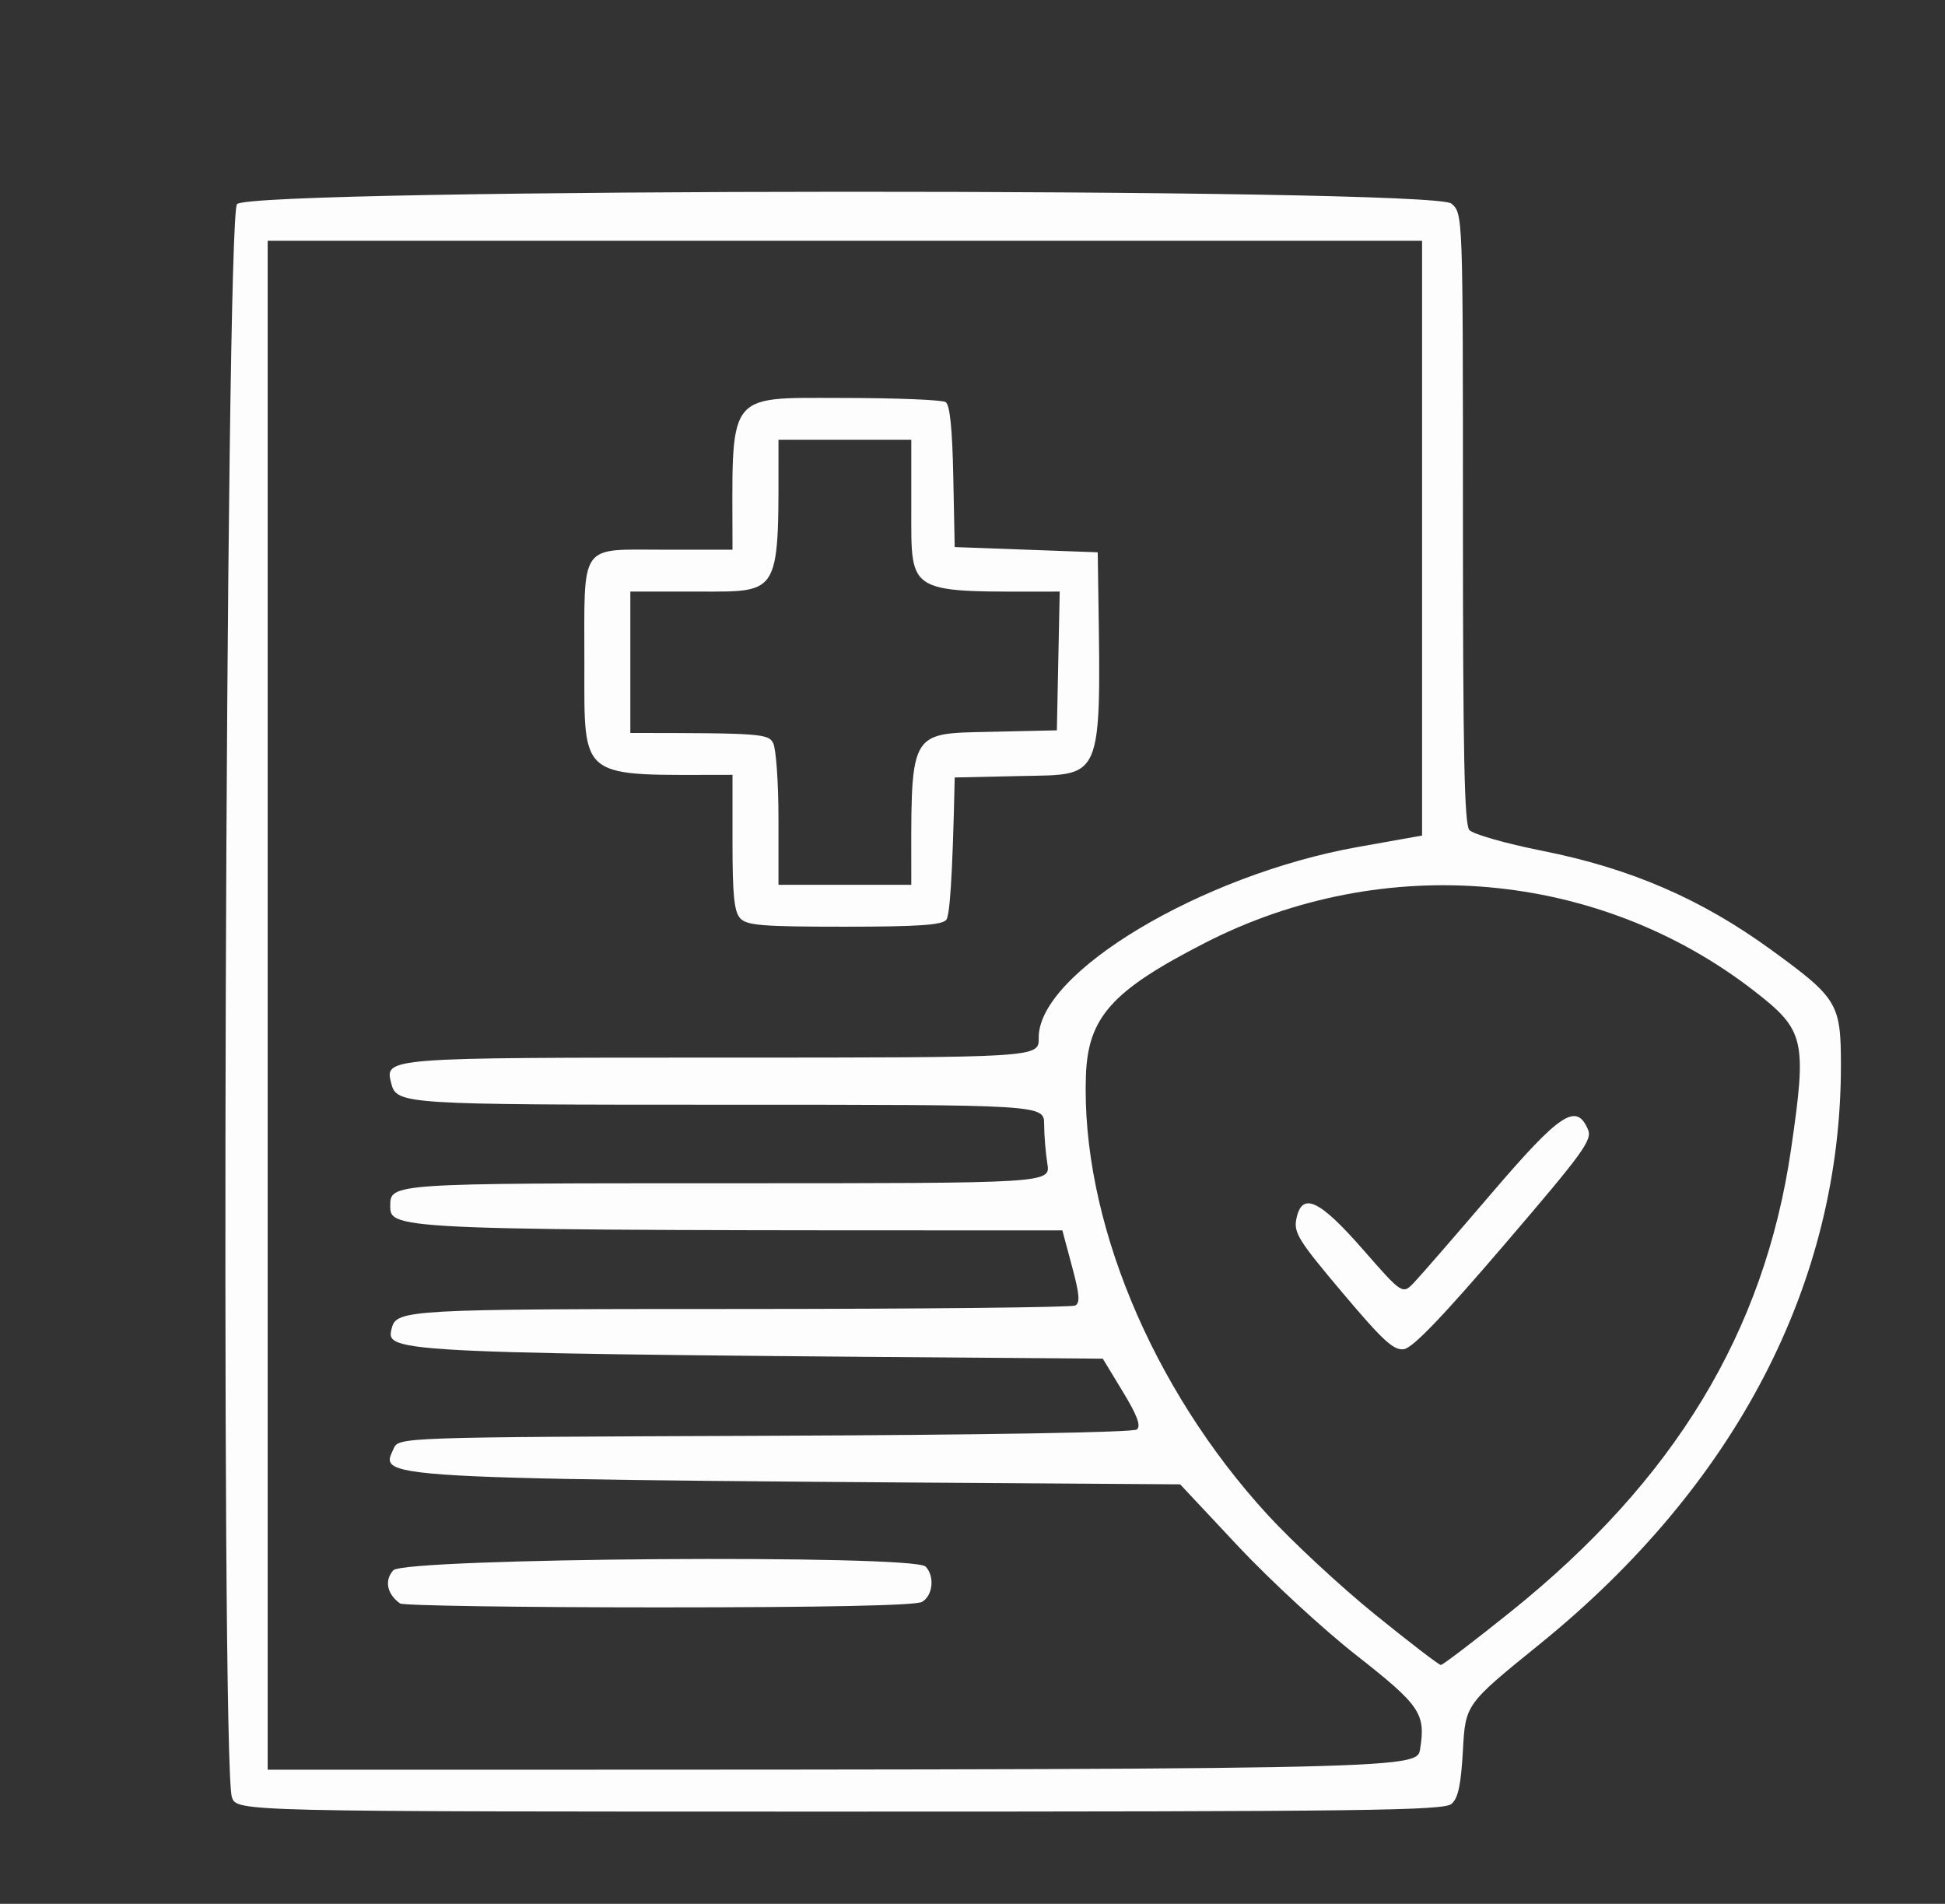 <svg width="94" height="92" viewBox="0 0 94 92" fill="none" xmlns="http://www.w3.org/2000/svg">
<rect x="0" y="0" width="94" height="92" fill="#333333" stroke="none"/>
<g clip-path="url(#clip0_76_4469)">
<path d="M11.455 9.863C12.215 9.084 69.255 9.059 70.147 9.838C70.702 10.321 70.702 10.321 70.702 25.032C70.702 36.436 70.771 39.824 71.011 40.108C71.181 40.307 72.751 40.758 74.528 41.112C78.816 41.965 82.221 43.44 85.618 45.912C88.817 48.24 88.97 48.495 88.97 51.489C88.97 62.007 83.88 71.784 74.405 79.456C70.825 82.355 70.825 82.355 70.702 84.574C70.608 86.244 70.475 86.884 70.154 87.168C69.784 87.494 65.999 87.542 40.592 87.542C11.455 87.542 11.455 87.542 11.208 86.849C10.652 85.293 10.892 10.44 11.455 9.863ZM68.633 84.519C68.907 82.8 68.646 82.418 65.55 79.987C63.948 78.732 61.378 76.359 59.835 74.716L57.036 71.728C17.503 71.462 18.34 71.531 19.023 70.002C19.27 69.451 19.27 69.451 36.965 69.382C47.556 69.342 54.777 69.218 54.945 69.076C55.15 68.904 54.962 68.396 54.263 67.247L53.298 65.656C18.498 65.392 18.624 65.403 18.937 64.17C19.162 63.287 19.769 63.254 35.813 63.254C44.527 63.252 51.795 63.178 51.965 63.087C52.207 62.958 52.172 62.541 51.807 61.19L51.343 59.456C18.945 59.456 18.86 59.451 18.86 58.272C18.86 57.179 18.863 57.179 35.22 57.179C50.77 57.179 50.77 57.179 50.617 56.23C50.533 55.709 50.464 54.854 50.462 54.333C50.459 53.384 50.459 53.384 35.158 53.384C19.384 53.384 19.169 53.371 18.905 52.339C18.591 51.106 18.589 51.106 34.954 51.106C50.212 51.106 50.212 51.106 50.2 50.158C50.158 47.013 58.065 42.279 65.619 40.93L68.727 40.376V11.635H12.936V85.518C68.475 85.518 68.475 85.518 68.633 84.519ZM73.013 77.882C80.922 71.533 85.264 64.375 86.556 55.562C87.331 50.254 87.227 49.791 84.81 47.911C77.266 42.041 66.888 41.127 58.223 45.57C53.728 47.873 52.577 49.161 52.481 51.992C52.246 58.869 55.646 67.078 61.264 73.201C62.474 74.519 64.814 76.69 66.466 78.026C68.117 79.364 69.544 80.457 69.635 80.457C69.727 80.457 71.248 79.299 73.013 77.882Z" fill="white" fill-opacity="0.988"/>
<path d="M35.401 40.705V37.443C27.968 37.443 28.242 37.812 28.242 32.094C28.242 26.156 27.961 26.563 32.079 26.563H35.401C35.401 18.891 34.979 19.225 40.657 19.23C43.264 19.23 45.535 19.321 45.701 19.43C45.908 19.564 46.024 20.695 46.071 23.031L46.14 26.436L53.052 26.689C53.2 37.886 53.509 37.41 49.386 37.499L46.14 37.57C46.031 42.726 45.886 44.257 45.733 44.449C45.528 44.702 44.353 44.781 40.803 44.781C36.841 44.781 36.085 44.72 35.772 44.373C35.483 44.057 35.401 43.258 35.401 40.705ZM44.042 42.757C44.042 35.227 43.822 35.454 47.883 35.363L51.077 35.292L51.215 28.587C43.81 28.587 44.042 28.825 44.042 24.615V21.25H37.623C37.623 28.807 37.826 28.587 33.787 28.587H30.464V35.419C36.821 35.419 37.134 35.462 37.366 35.907C37.507 36.178 37.623 37.828 37.623 39.576V42.757H44.042Z" fill="white" fill-opacity="0.988"/>
<path d="M19.004 75.883C19.532 75.28 44.154 75.108 44.732 75.701C45.186 76.166 45.085 77.12 44.552 77.411C44.241 77.583 39.8 77.674 31.838 77.674C25.106 77.674 19.48 77.588 19.334 77.484C18.705 77.036 18.567 76.376 19.004 75.883Z" fill="white" fill-opacity="0.988"/>
<path d="M62.648 58.923C62.912 57.572 63.741 57.946 65.869 60.378C67.782 62.564 67.782 62.564 68.355 61.959C68.671 61.628 70.34 59.705 72.068 57.685C75.408 53.781 76.183 53.268 76.746 54.581C76.961 55.087 76.531 55.679 72.715 60.132C69.691 63.664 68.269 65.142 67.844 65.198C67.35 65.264 66.832 64.783 64.877 62.465C62.778 59.98 62.522 59.571 62.648 58.923Z" fill="white" fill-opacity="0.988"/>
</g>
<defs>
<clipPath id="clip0_76_4469">
<rect width="94" height="92" fill="white"/>
</clipPath>
</defs>
</svg>
